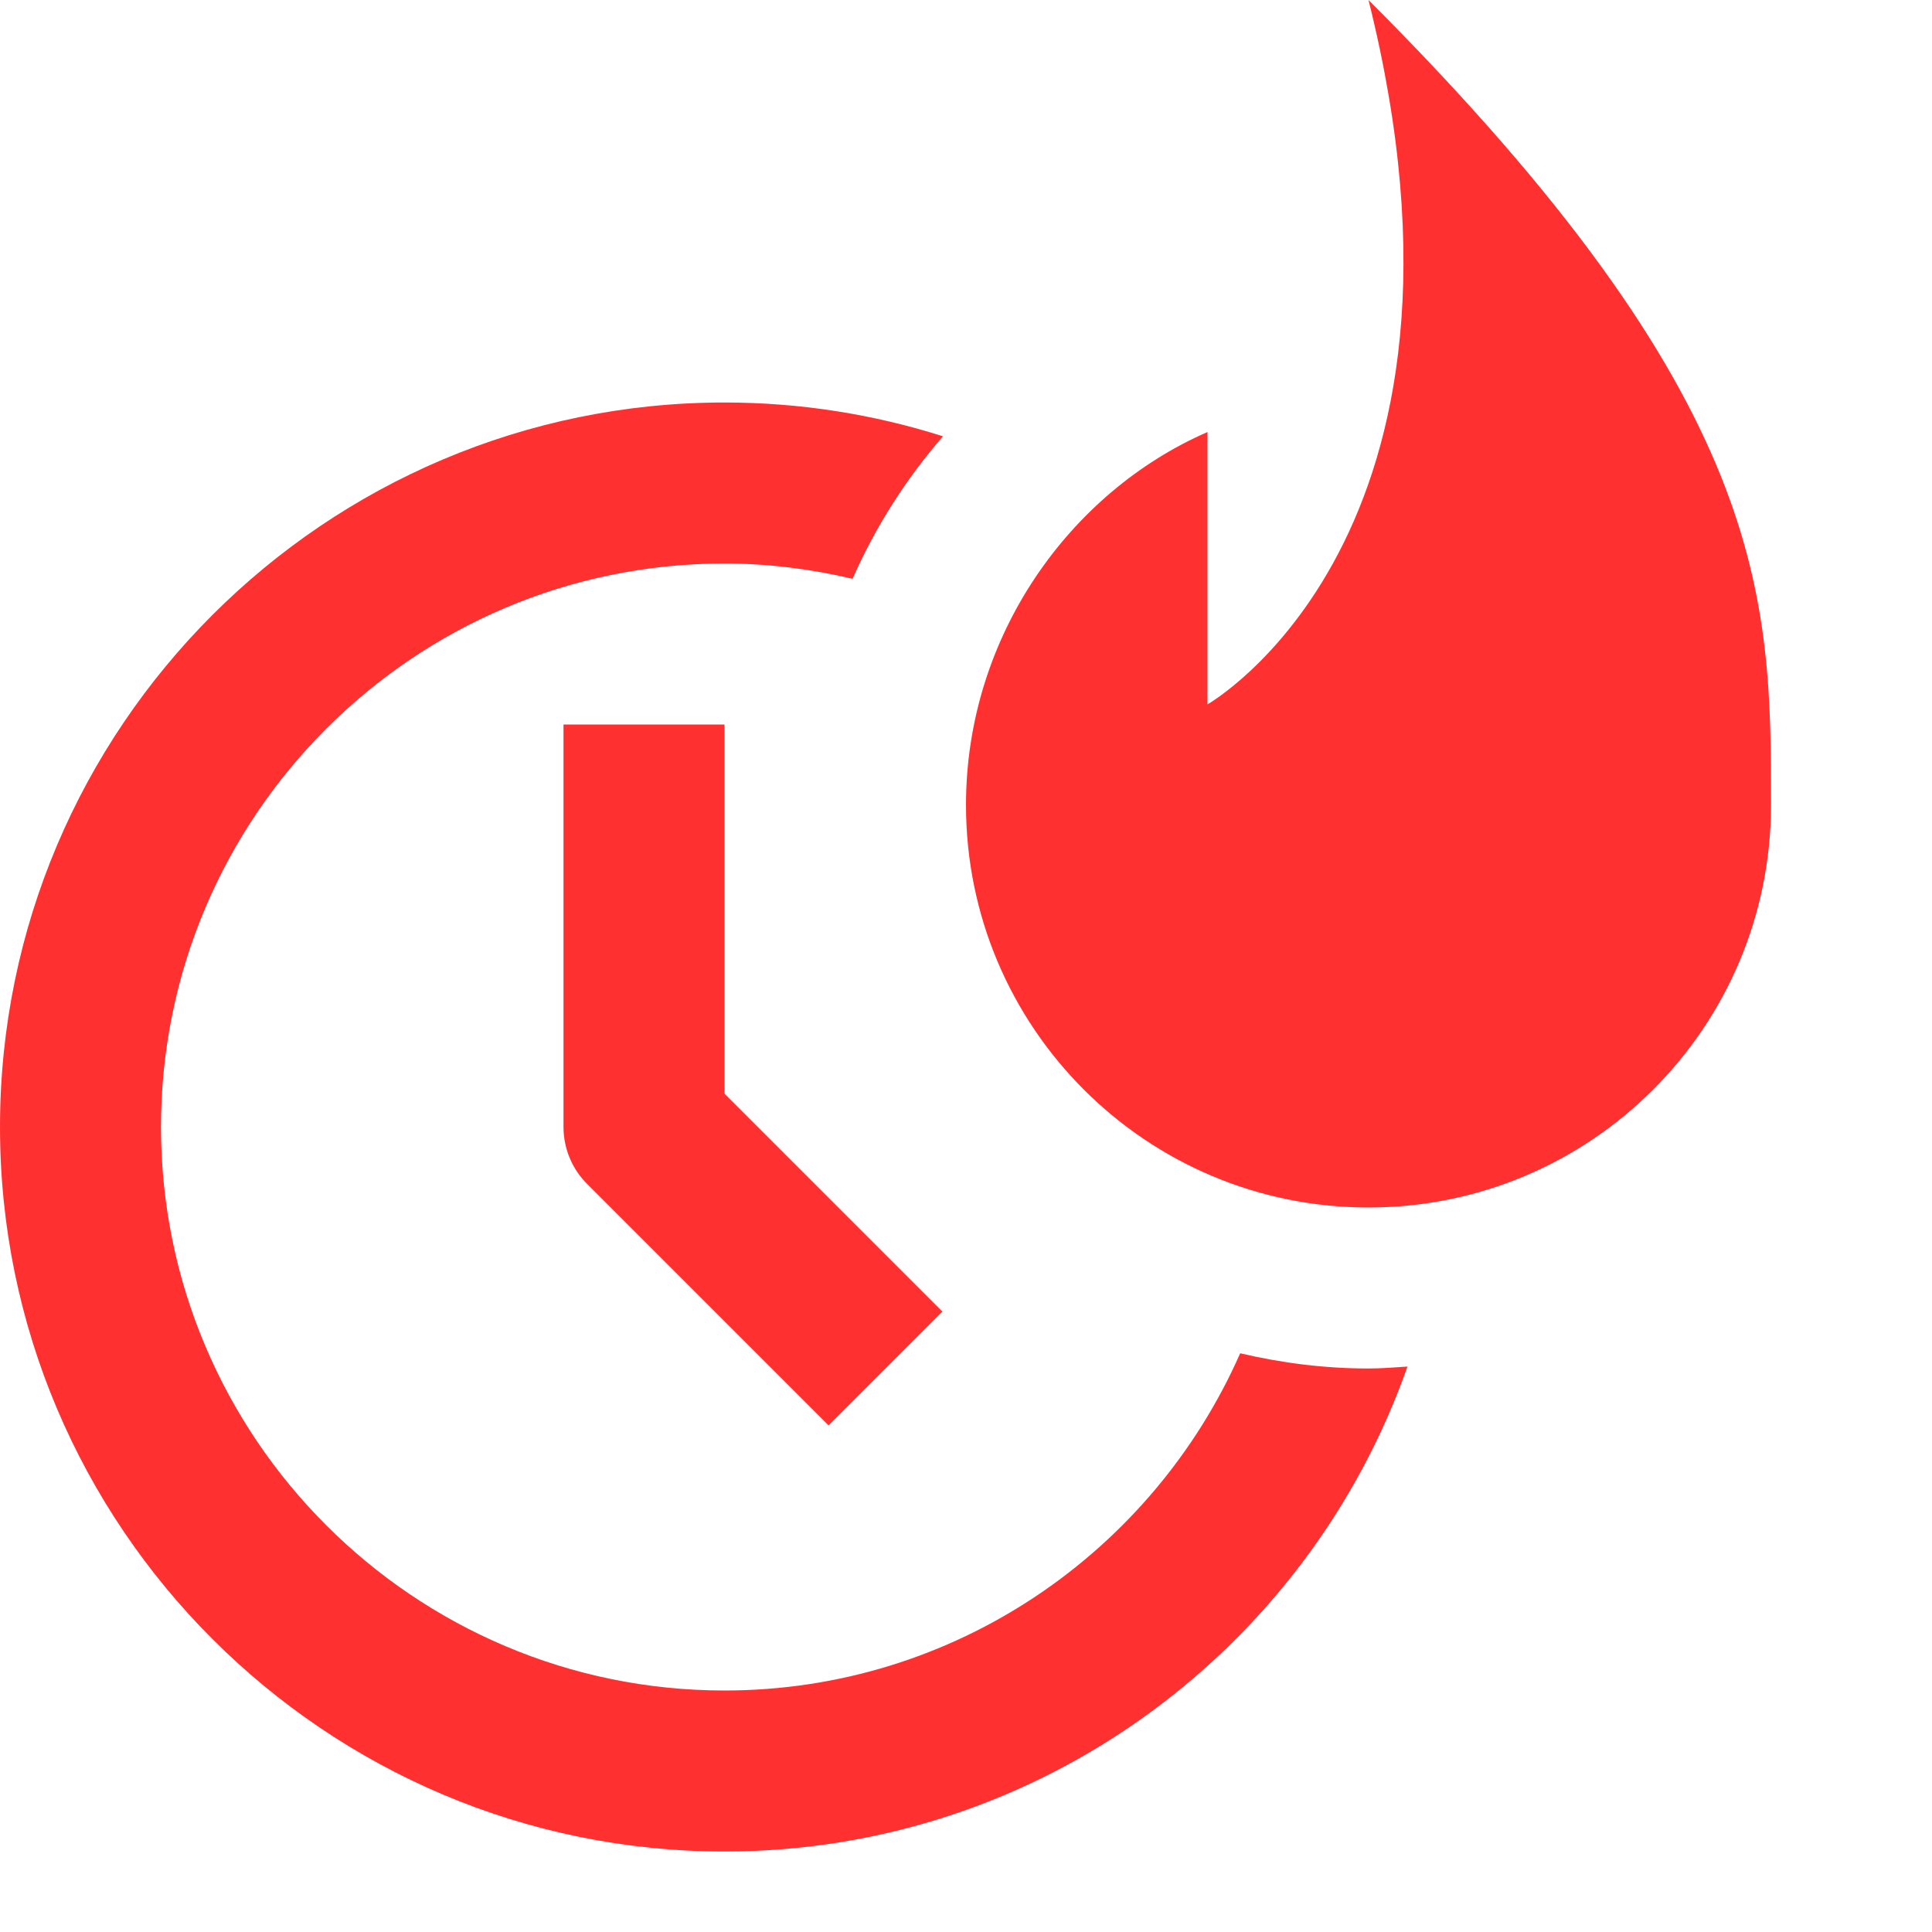 <?xml version="1.0" encoding="iso-8859-1"?>
<!-- Generator: Adobe Illustrator 16.0.0, SVG Export Plug-In . SVG Version: 6.00 Build 0)  -->
<!DOCTYPE svg PUBLIC "-//W3C//DTD SVG 1.1//EN" "http://www.w3.org/Graphics/SVG/1.1/DTD/svg11.dtd">
<svg version="1.1" xmlns="http://www.w3.org/2000/svg" xmlns:xlink="http://www.w3.org/1999/xlink" x="0px" y="0px" width="24px"
	 height="24px" viewBox="0 0 24 24" style="enable-background:new 0 0 24 24;" xml:space="preserve">
<g id="Frame_-_24px">
	<rect style="fill:none;" width="24" height="24"/>
</g>
<g id="Line_Icons">
	<g>
		<g>
			<path style="fill:#ff3030;" d="M10.293,17.707l-3-3C7.105,14.519,7,14.265,7,14V9h2v4.586l2.707,2.707L10.293,17.707z"/>
		</g>
		<path style="fill:#ff3030;" d="M17,17c-0.549,0-1.081-0.069-1.594-0.189C14.321,19.273,11.86,21,9,21c-3.86,0-7-3.14-7-7
			c0-3.86,3.14-7,7-7c0.548,0,1.079,0.07,1.591,0.19c0.285-0.648,0.666-1.243,1.123-1.77C10.857,5.148,9.946,5,9,5
			c-4.962,0-9,4.037-9,9s4.038,9,9,9c3.918,0,7.251-2.521,8.484-6.024C17.323,16.986,17.163,17,17,17z"/>
		<g>
			<path style="fill:#ff3030;" d="M17,0c1.667,6.666-2,8.75-2,8.75V5.367C13.293,6.11,12,7.902,12,10c0,2.762,2.238,5,5,5
				s5-2.238,5-5C22,7.424,22,5,17,0z"/>
		</g>
	</g>
</g>
</svg>
